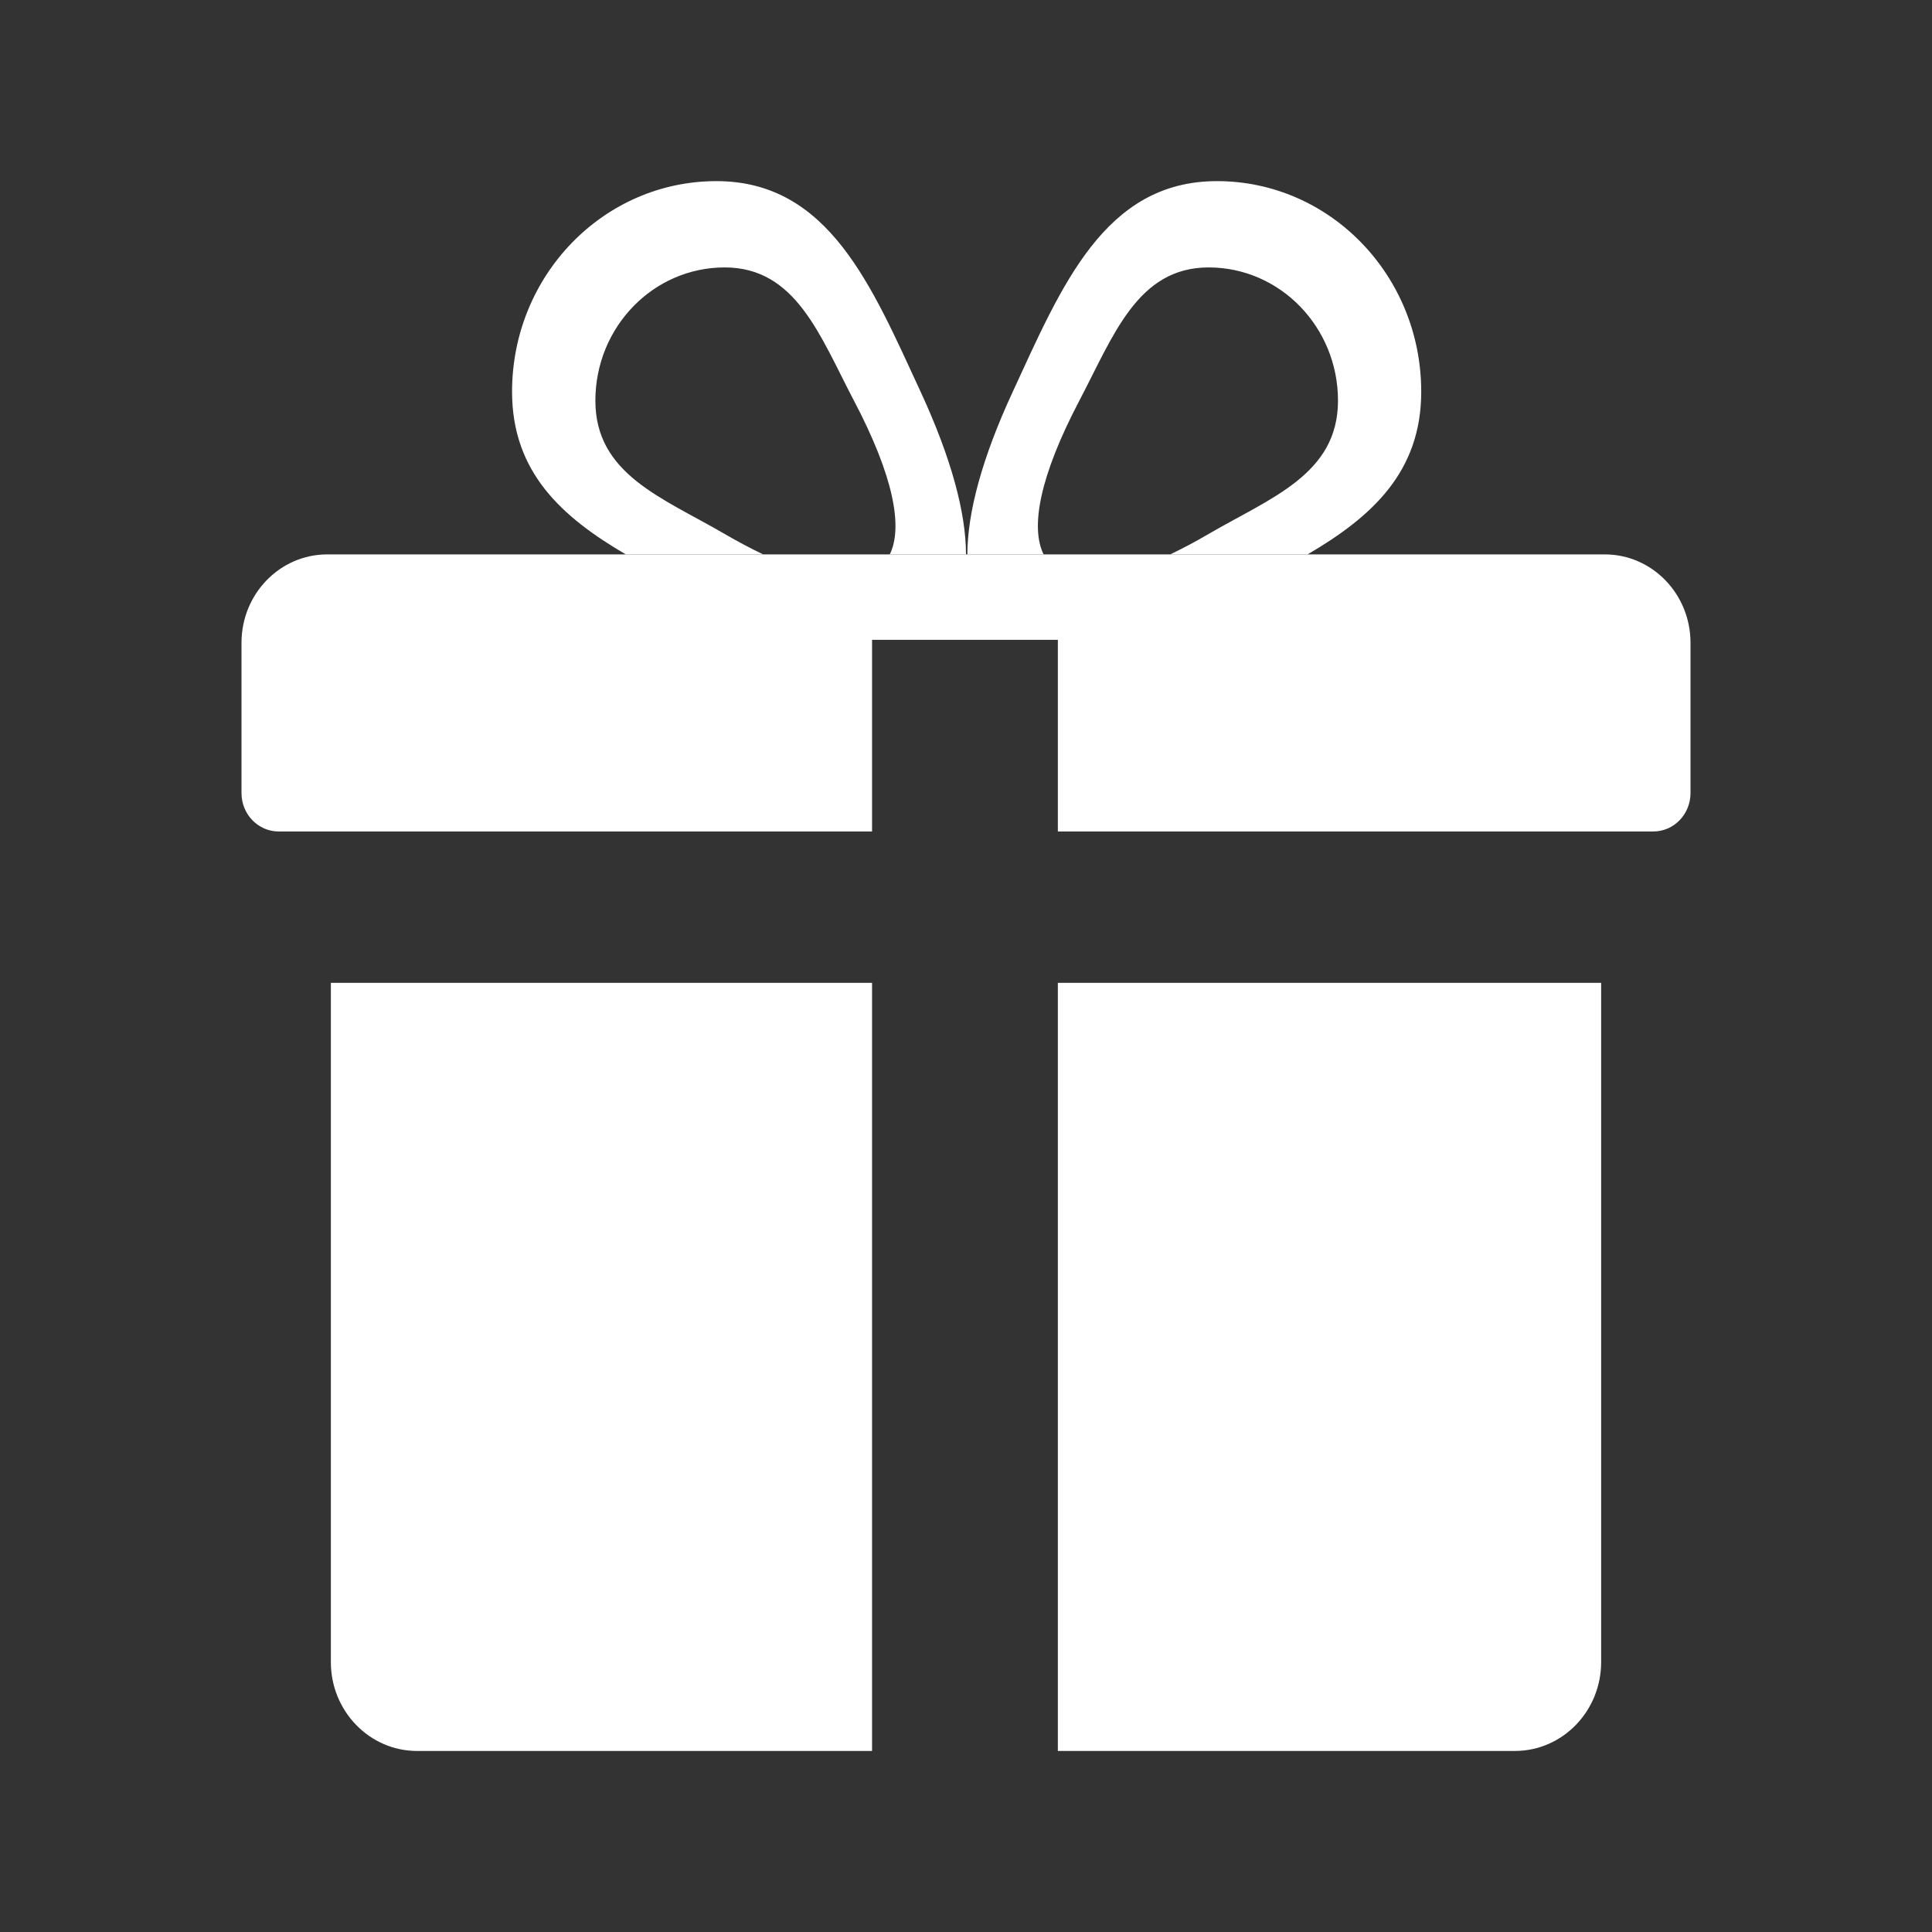 <svg width="24" height="24" viewBox="0 0 24 24" fill="none" xmlns="http://www.w3.org/2000/svg">
<rect x="0" y="0" width="24" height="24" fill="#333333" stroke="none"/>
<path d="M12 6.887C11.999 6.372 11.82 5.696 11.436 4.866C10.832 3.562 10.3 2.25 8.899 2.25C7.498 2.25 6.361 3.421 6.361 4.866C6.361 5.866 6.979 6.422 7.774 6.887H9.481C9.33 6.815 9.17 6.731 9.002 6.633C8.23 6.183 7.396 5.892 7.396 4.977C7.396 4.063 8.115 3.322 9.002 3.322C9.889 3.322 10.186 4.173 10.608 4.977C11.1 5.913 11.22 6.548 11.053 6.887H12Z" fill="white"/>
<path d="M15.118 2.25C13.717 2.25 13.184 3.562 12.581 4.866C12.196 5.696 12.018 6.372 12.017 6.887H12.964C12.797 6.548 12.917 5.913 13.408 4.977C13.831 4.173 14.128 3.322 15.014 3.322C15.901 3.322 16.621 4.063 16.621 4.977C16.621 5.892 15.786 6.183 15.014 6.633C14.847 6.731 14.687 6.815 14.536 6.887H16.243C17.038 6.422 17.655 5.866 17.655 4.866C17.655 3.421 16.52 2.25 15.118 2.25Z" fill="white"/>
<path d="M10.833 12.209H4.11V20.647C4.11 21.256 4.59 21.751 5.181 21.751H10.833V12.209Z" fill="white"/>
<path d="M13.141 12.209V21.751H18.819C19.41 21.751 19.89 21.256 19.89 20.647V12.209H13.141Z" fill="white"/>
<path d="M19.935 6.887H4.065C3.477 6.887 3 7.378 3 7.985V9.852C3 10.116 3.207 10.329 3.463 10.329H10.833V7.948H13.141V10.329H20.537C20.793 10.329 21 10.116 21 9.852V7.985C21 7.378 20.523 6.887 19.935 6.887Z" fill="white"/>
</svg>
